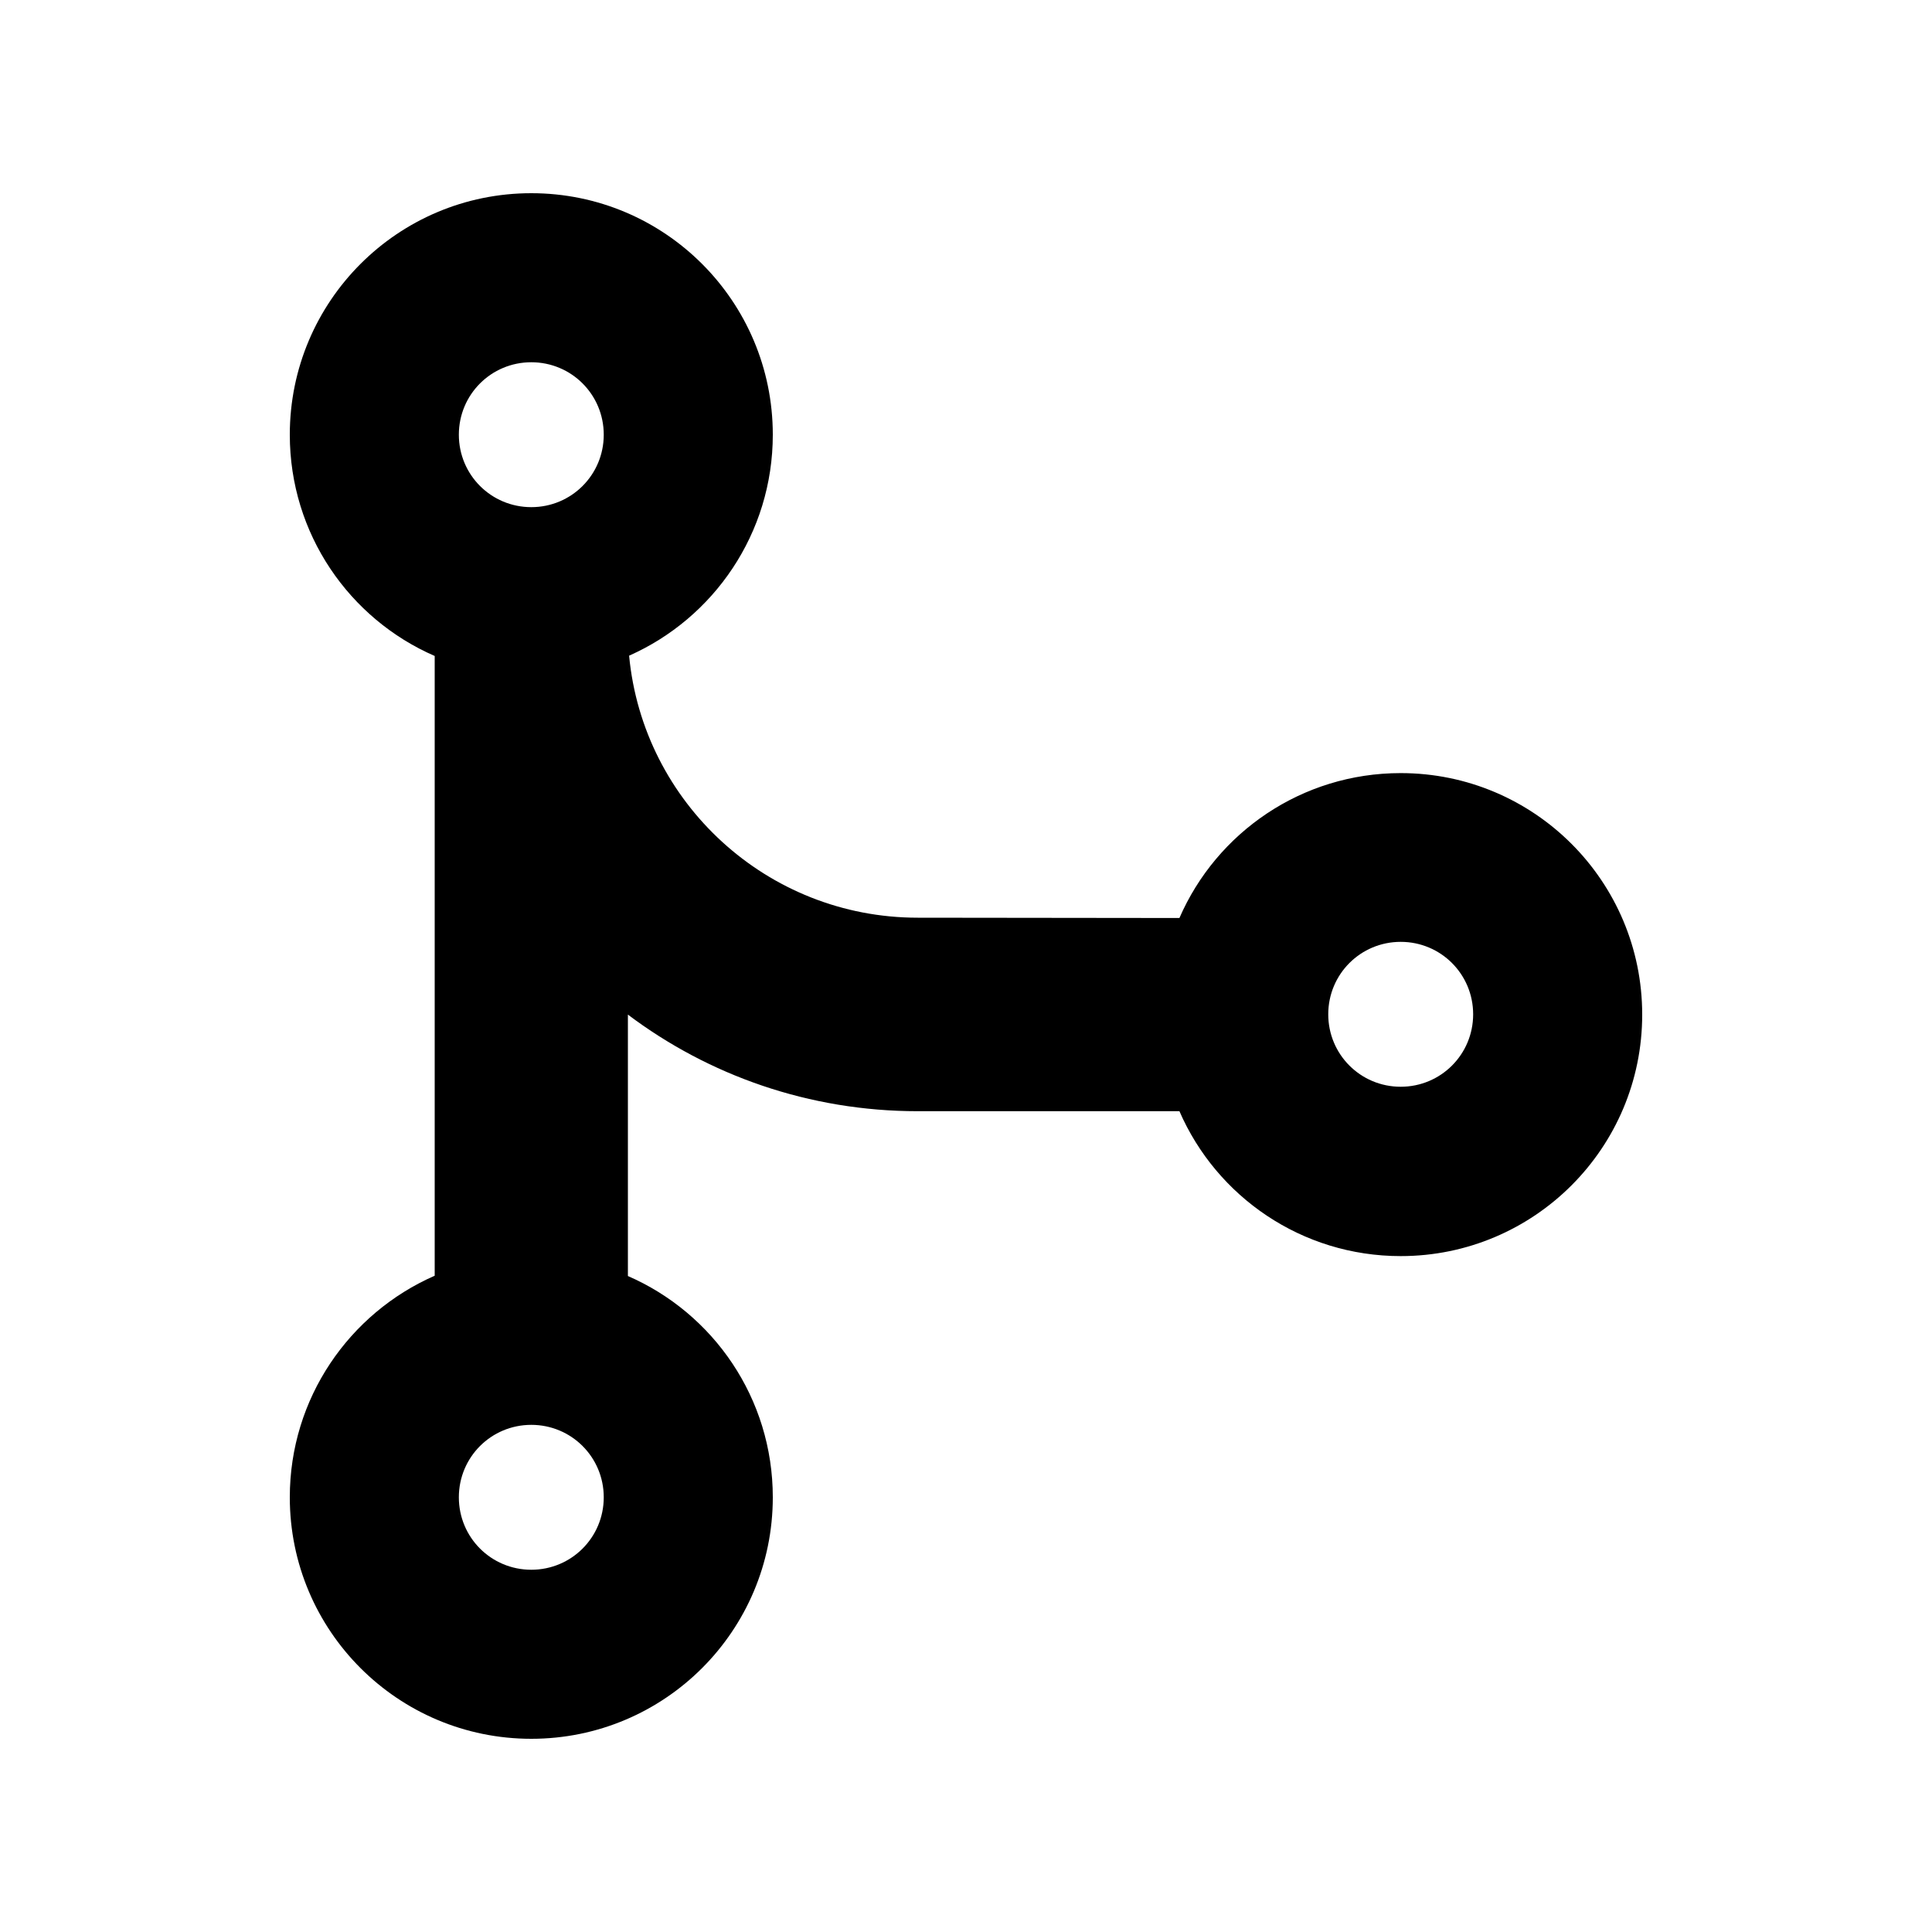 <svg xmlns="http://www.w3.org/2000/svg" viewBox="0 0 640 640"><!--! Font Awesome Pro 7.1.0 by @fontawesome - https://fontawesome.com License - https://fontawesome.com/license (Commercial License) Copyright 2025 Fonticons, Inc. --><path fill="currentColor" d="M176 120C189.3 120 200 130.7 200 144C200 157.3 189.3 168 176 168C162.7 168 152 157.3 152 144C152 130.7 162.7 120 176 120zM208.4 217.2C236.4 204.8 256 176.7 256 144C256 99.8 220.2 64 176 64C131.8 64 96 99.8 96 144C96 176.8 115.7 205 144 217.3L144 422.6C115.7 435 96 463.2 96 496C96 540.2 131.8 576 176 576C220.2 576 256 540.2 256 496C256 463.2 236.3 435 208 422.7L208 336.1C234.7 356.2 268 368.1 304 368.1L390.7 368.1C403 396.4 431.2 416.1 464 416.1C508.2 416.1 544 380.3 544 336.1C544 291.9 508.2 256.1 464 256.1C431.2 256.1 403 275.8 390.7 304.1L304 304C254.1 304 213 265.9 208.4 217.2zM176 472C189.3 472 200 482.7 200 496C200 509.3 189.3 520 176 520C162.7 520 152 509.3 152 496C152 482.7 162.7 472 176 472zM440 336C440 322.7 450.7 312 464 312C477.3 312 488 322.7 488 336C488 349.3 477.3 360 464 360C450.7 360 440 349.3 440 336z"/></svg>